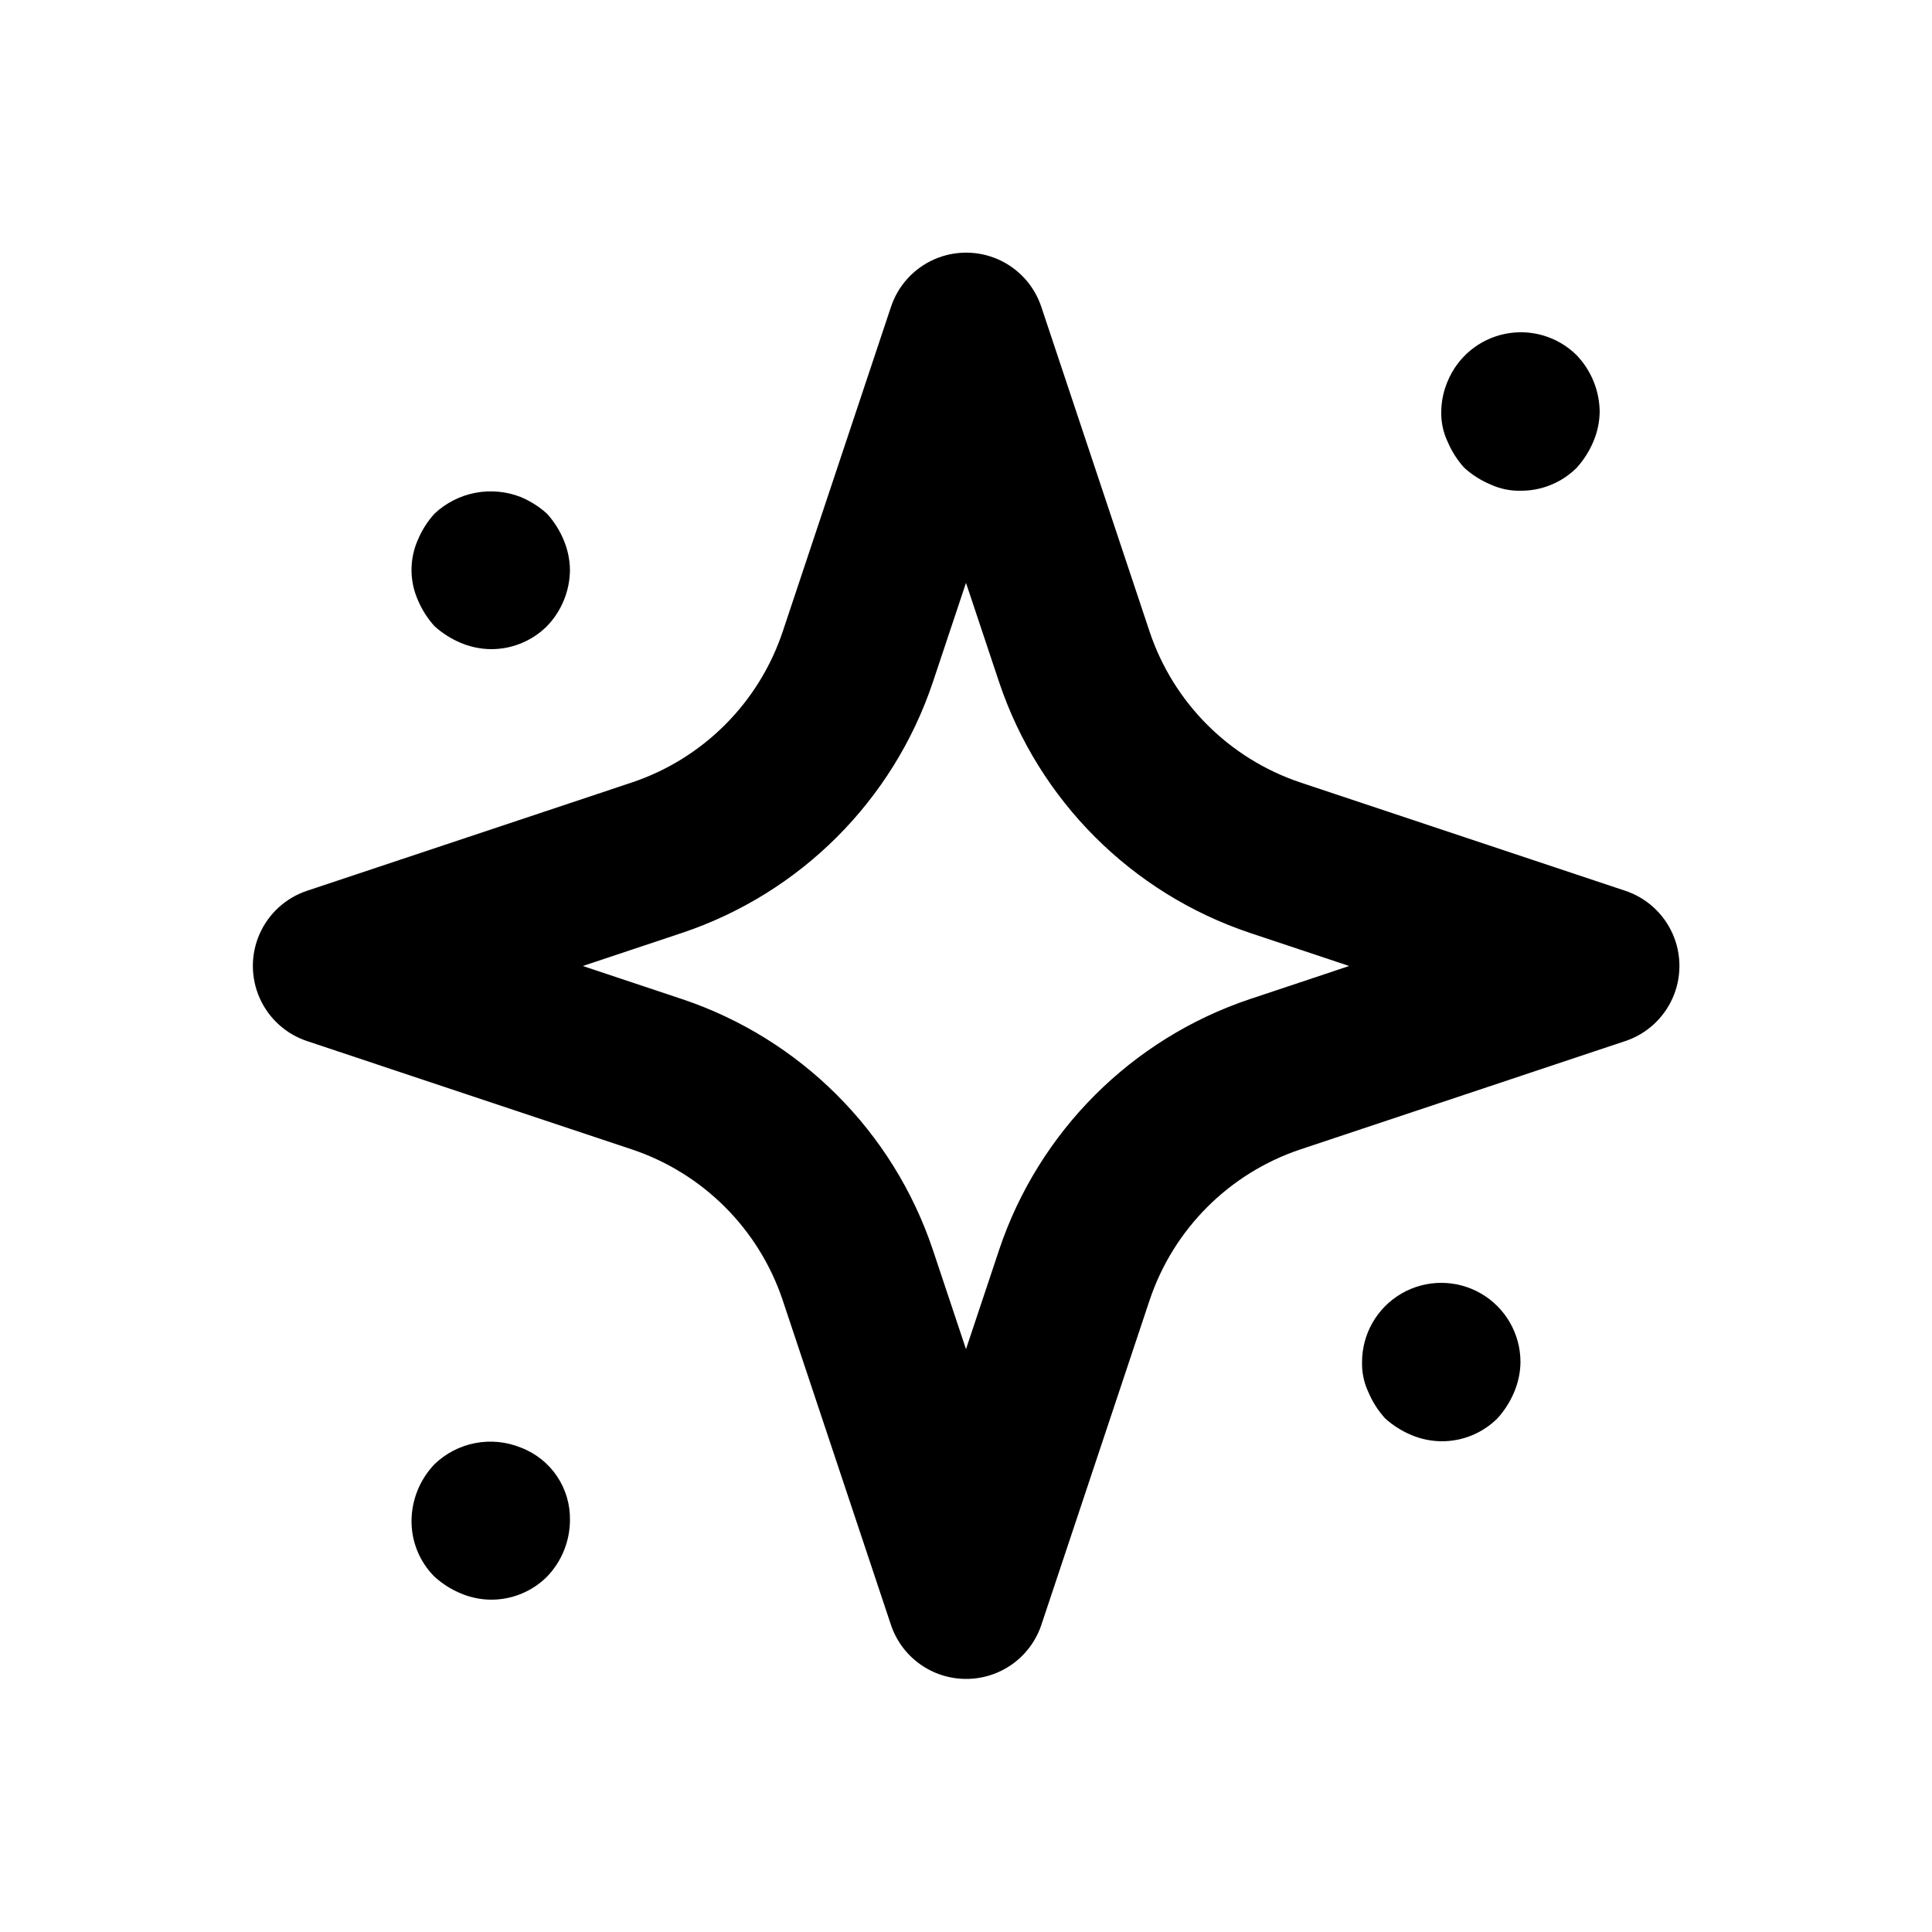 <?xml version="1.0" encoding="UTF-8"?>
<!-- Uploaded to: SVG Repo, www.svgrepo.com, Generator: SVG Repo Mixer Tools -->
<svg fill="#000000" width="800px" height="800px" version="1.1" viewBox="144 144 512 512" xmlns="http://www.w3.org/2000/svg">
 <g>
  <path d="m400 588.93c-4.406-0.004-8.695-1.391-12.27-3.969-3.57-2.574-6.242-6.211-7.633-10.387l-28.695-86.066v-0.004c-6.32-18.805-21.082-33.562-39.887-39.883l-86.066-28.695c-5.637-1.855-10.227-6.004-12.633-11.43-2.406-5.422-2.406-11.609 0-17.031 2.406-5.422 6.996-9.574 12.633-11.426l86.066-28.695c18.805-6.32 33.566-21.082 39.887-39.887l28.695-86.066c1.852-5.637 6.004-10.227 11.426-12.633 5.422-2.406 11.609-2.406 17.035 0 5.422 2.406 9.57 6.996 11.426 12.633l28.695 86.066c6.32 18.805 21.078 33.566 39.883 39.887l86.066 28.695h0.004c5.637 1.852 10.223 6.004 12.629 11.426 2.41 5.422 2.41 11.609 0 17.031-2.406 5.426-6.992 9.574-12.629 11.43l-86.066 28.695h-0.004c-18.805 6.32-33.562 21.078-39.883 39.883l-28.695 86.066v0.004c-1.398 4.191-4.082 7.836-7.668 10.414-3.59 2.578-7.898 3.957-12.316 3.941zm-101.54-188.93 26.367 8.797-0.004-0.004c31.301 10.516 55.863 35.082 66.379 66.379l8.797 26.367 8.797-26.367h-0.004c10.516-31.297 35.082-55.863 66.379-66.379l26.367-8.793-26.367-8.797c-31.297-10.516-55.863-35.078-66.379-66.379l-8.793-26.363-8.797 26.367v-0.004c-10.516 31.301-35.078 55.863-66.379 66.379z"/>
  <path d="m274.05 316.03c-2.742-0.035-5.453-0.605-7.977-1.68-2.543-1.066-4.887-2.555-6.93-4.41-1.848-2.043-3.336-4.387-4.406-6.926-2.242-5.082-2.242-10.871 0-15.953 1.062-2.543 2.555-4.887 4.406-6.93 3.004-2.828 6.75-4.742 10.801-5.523 4.051-0.781 8.242-0.395 12.082 1.117 2.539 1.07 4.883 2.559 6.926 4.406 1.855 2.043 3.344 4.387 4.41 6.93 1.074 2.523 1.645 5.234 1.68 7.977-0.043 5.562-2.223 10.902-6.09 14.902-3.953 3.941-9.32 6.137-14.902 6.09z"/>
  <path d="m525.95 525.95c-2.742-0.031-5.453-0.602-7.977-1.676-2.543-1.066-4.883-2.559-6.926-4.41-1.848-2.047-3.34-4.387-4.41-6.926-1.176-2.492-1.75-5.227-1.68-7.981 0-7.496 4.004-14.43 10.496-18.18 6.496-3.746 14.5-3.746 20.992 0 6.496 3.75 10.496 10.684 10.496 18.18-0.031 2.746-0.602 5.453-1.68 7.981-1.066 2.539-2.559 4.879-4.406 6.926-3.953 3.941-9.32 6.133-14.906 6.086z"/>
  <path d="m274.05 567.93c-2.742-0.031-5.453-0.602-7.977-1.68-2.543-1.062-4.887-2.555-6.93-4.406-3.949-3.949-6.141-9.32-6.086-14.906 0.066-5.559 2.242-10.887 6.086-14.902 2.977-2.875 6.727-4.82 10.789-5.602 4.059-0.781 8.262-0.367 12.094 1.191 3.902 1.477 7.25 4.129 9.578 7.586 2.332 3.461 3.531 7.559 3.438 11.727-0.043 5.566-2.223 10.902-6.09 14.906-3.953 3.941-9.32 6.133-14.902 6.086z"/>
  <path d="m546.94 274.05c-2.75 0.062-5.481-0.516-7.977-1.68-2.543-1.066-4.883-2.555-6.926-4.41-1.848-2.043-3.34-4.387-4.41-6.926-1.176-2.492-1.75-5.223-1.68-7.977 0.035-2.742 0.605-5.453 1.68-7.977 2.66-6.488 8.387-11.219 15.258-12.609 6.871-1.395 13.984 0.738 18.961 5.68 3.836 4.023 6.012 9.348 6.086 14.906-0.031 2.742-0.602 5.453-1.68 7.977-1.066 2.539-2.559 4.883-4.406 6.926-3.953 3.941-9.32 6.137-14.906 6.09z"/>
 </g>
</svg>